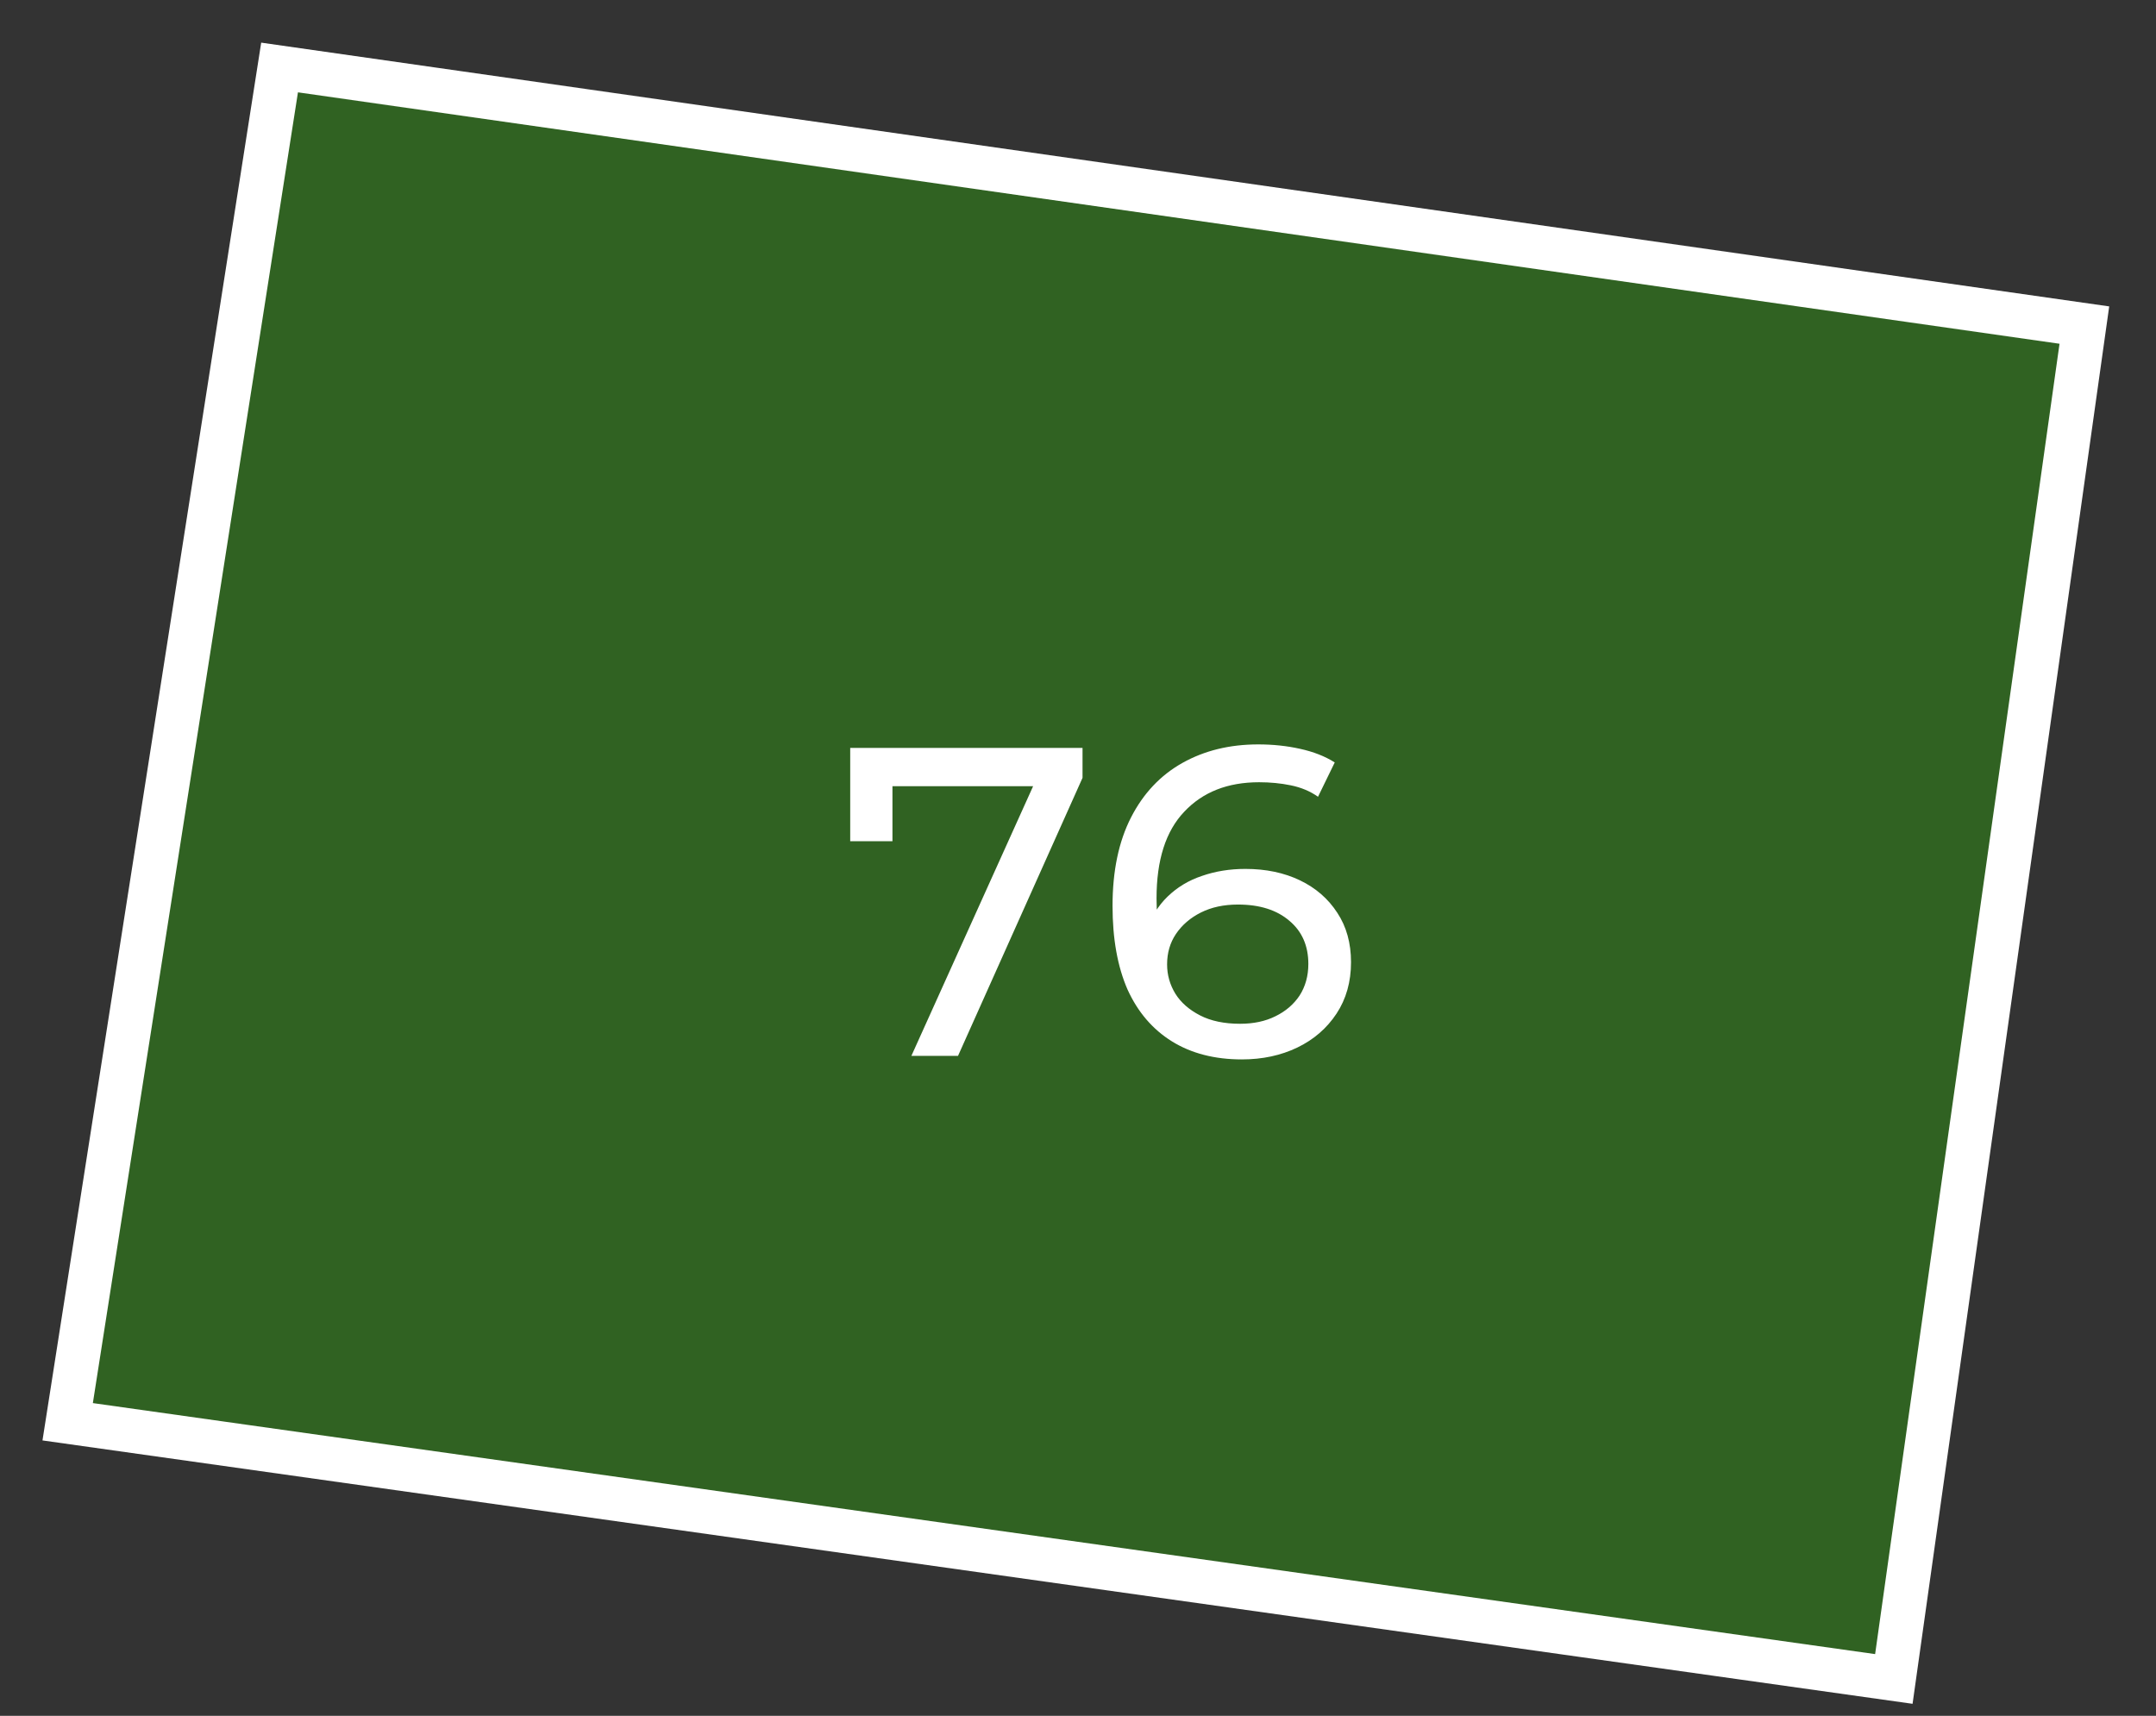 <?xml version="1.0" encoding="UTF-8"?> <svg xmlns="http://www.w3.org/2000/svg" width="49" height="39" viewBox="0 0 49 39" fill="none"><rect x="0" y="0" width="49" height="39" fill="#333333" stroke="none"/><path d="M47.372 7.389L43.042 38.162L1.538 32.316L6.354 1.534L47.372 7.389Z" fill="#2CA908" fill-opacity="0.4" stroke="white"></path><path d="M20.713 24L23.683 17.42L23.943 17.87H19.783L20.283 17.38V19.12H19.323V17H24.603V17.68L21.773 24H20.713ZM28.225 24.08C27.605 24.08 27.075 23.943 26.635 23.67C26.195 23.397 25.858 23.003 25.625 22.49C25.398 21.97 25.285 21.337 25.285 20.59C25.285 19.797 25.425 19.127 25.705 18.58C25.985 18.033 26.375 17.62 26.875 17.34C27.375 17.06 27.948 16.92 28.595 16.92C28.928 16.92 29.245 16.953 29.545 17.02C29.851 17.087 30.115 17.19 30.335 17.33L29.955 18.11C29.775 17.983 29.568 17.897 29.335 17.85C29.108 17.803 28.868 17.78 28.615 17.78C27.901 17.78 27.335 18.003 26.915 18.45C26.495 18.89 26.285 19.547 26.285 20.42C26.285 20.56 26.291 20.727 26.305 20.92C26.318 21.113 26.351 21.303 26.405 21.49L26.065 21.15C26.165 20.843 26.321 20.587 26.535 20.38C26.755 20.167 27.015 20.01 27.315 19.91C27.621 19.803 27.951 19.75 28.305 19.75C28.771 19.75 29.185 19.837 29.545 20.01C29.905 20.183 30.188 20.43 30.395 20.75C30.601 21.063 30.705 21.437 30.705 21.87C30.705 22.317 30.595 22.707 30.375 23.04C30.155 23.373 29.858 23.63 29.485 23.81C29.111 23.99 28.691 24.08 28.225 24.08ZM28.185 23.27C28.491 23.27 28.758 23.213 28.985 23.1C29.218 22.987 29.401 22.83 29.535 22.63C29.668 22.423 29.735 22.183 29.735 21.91C29.735 21.497 29.591 21.17 29.305 20.93C29.018 20.683 28.628 20.56 28.135 20.56C27.815 20.56 27.535 20.62 27.295 20.74C27.055 20.86 26.865 21.023 26.725 21.23C26.591 21.43 26.525 21.66 26.525 21.92C26.525 22.16 26.588 22.383 26.715 22.59C26.841 22.79 27.028 22.953 27.275 23.08C27.521 23.207 27.825 23.27 28.185 23.27Z" fill="white"></path></svg> 